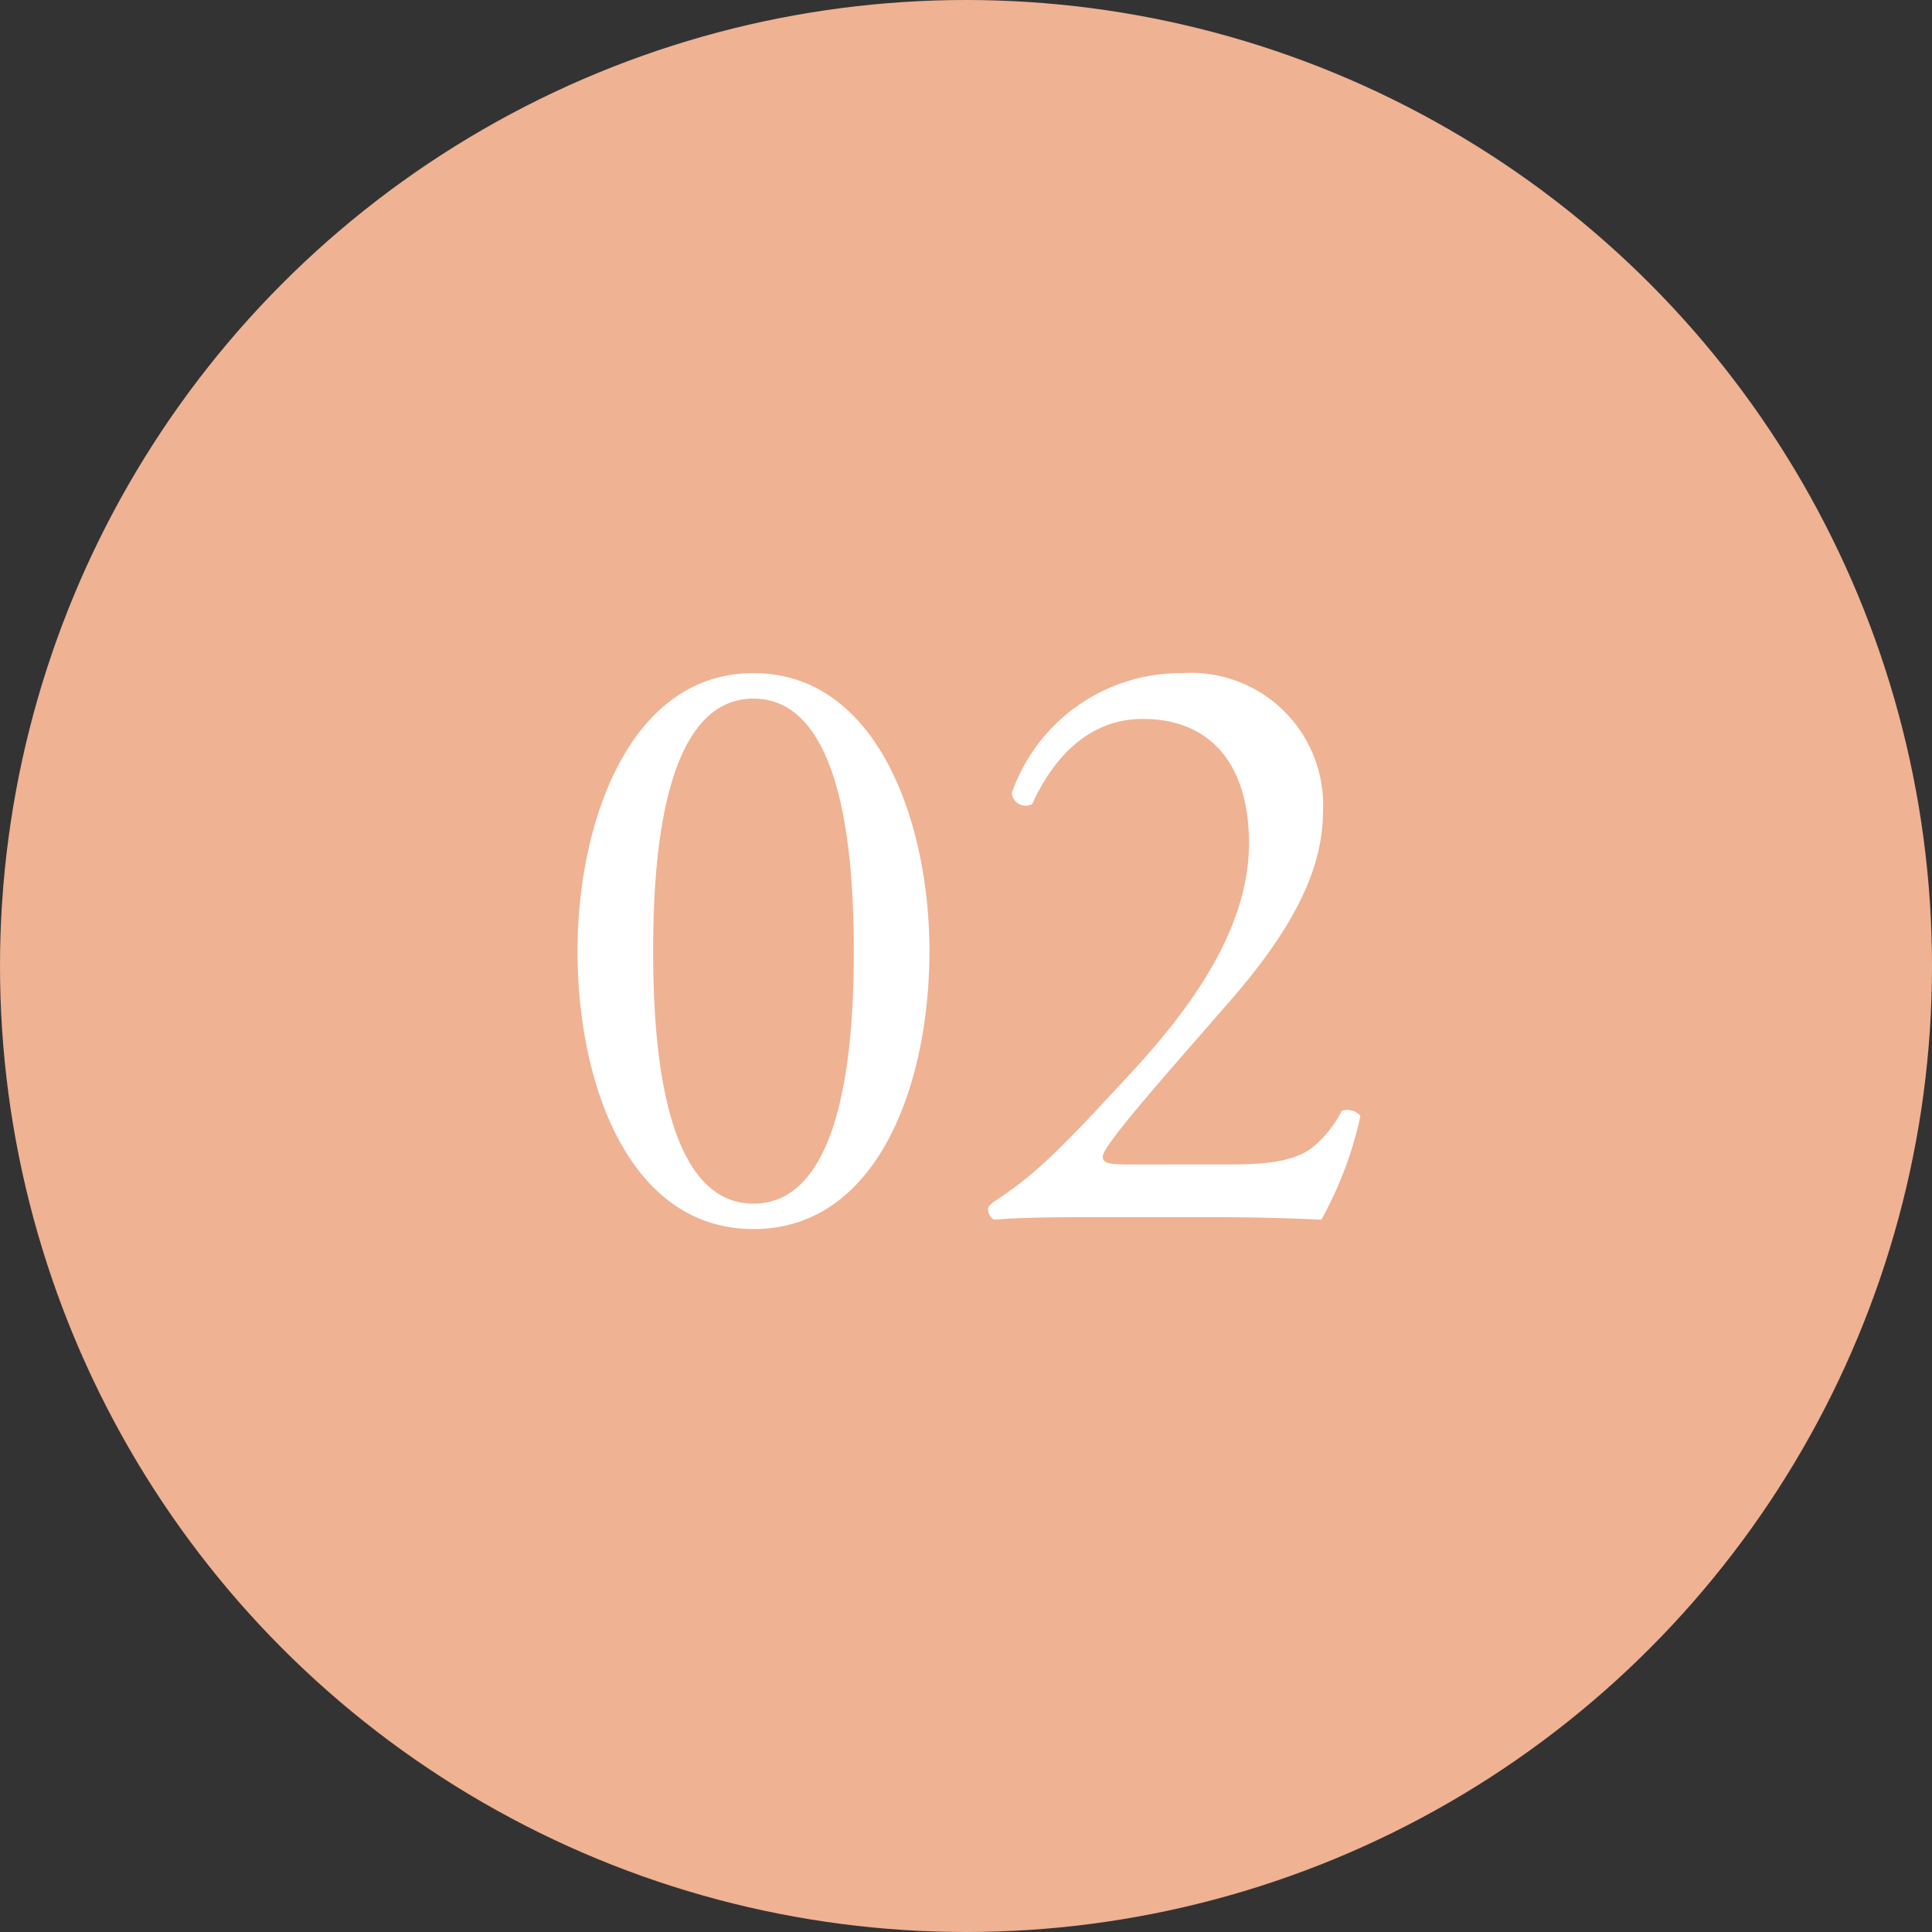 <svg xmlns="http://www.w3.org/2000/svg" width="100" height="100" viewBox="0 0 100 100">
  <rect x="0" y="0" width="100" height="100" fill="#333333" stroke="none"/>
  <g id="flow-step02" transform="translate(-143 -14495)">
    <circle id="楕円形_18" data-name="楕円形 18" cx="50" cy="50" r="50" transform="translate(143 14495)" fill="#efb293"/>
    <path id="パス_1142" data-name="パス 1142" d="M11-28.16c-6.424,0-9.108,7.744-9.108,14.388C1.892-6.864,4.576.616,11,.616s9.108-7.48,9.108-14.388C20.108-20.416,17.424-28.16,11-28.16Zm0,1.32c4.84,0,5.192,8.932,5.192,13.068S15.84-.7,11-.7,5.808-9.636,5.808-13.772,6.16-26.84,11-26.84ZM30.448-2.728c-1.144,0-1.364-.088-1.364-.4,0-.264.4-.968,4-5.1l2.684-3.08c3.432-3.96,4.708-6.952,4.708-9.68a6.836,6.836,0,0,0-7.26-7.172,9.261,9.261,0,0,0-8.844,6.2.709.709,0,0,0,1.056.572c1.188-2.6,3.08-4.4,5.72-4.4,3.564,0,5.5,2.42,5.5,6.424,0,4.708-3.388,8.976-6.292,12.1C27.1-3.74,25.652-2.244,23.628-.924c-.264.176-.484.352-.484.484a.633.633,0,0,0,.308.572C24.42.044,25.872,0,28.336,0h6.38c2.024,0,3.872.044,5.676.132a19.63,19.63,0,0,0,2.024-5.368.883.883,0,0,0-.968-.264A5.905,5.905,0,0,1,40.04-3.7c-.792.7-2.112.968-4.136.968Z" transform="translate(171 14558)" fill="#fff"/>
  </g>
</svg>
